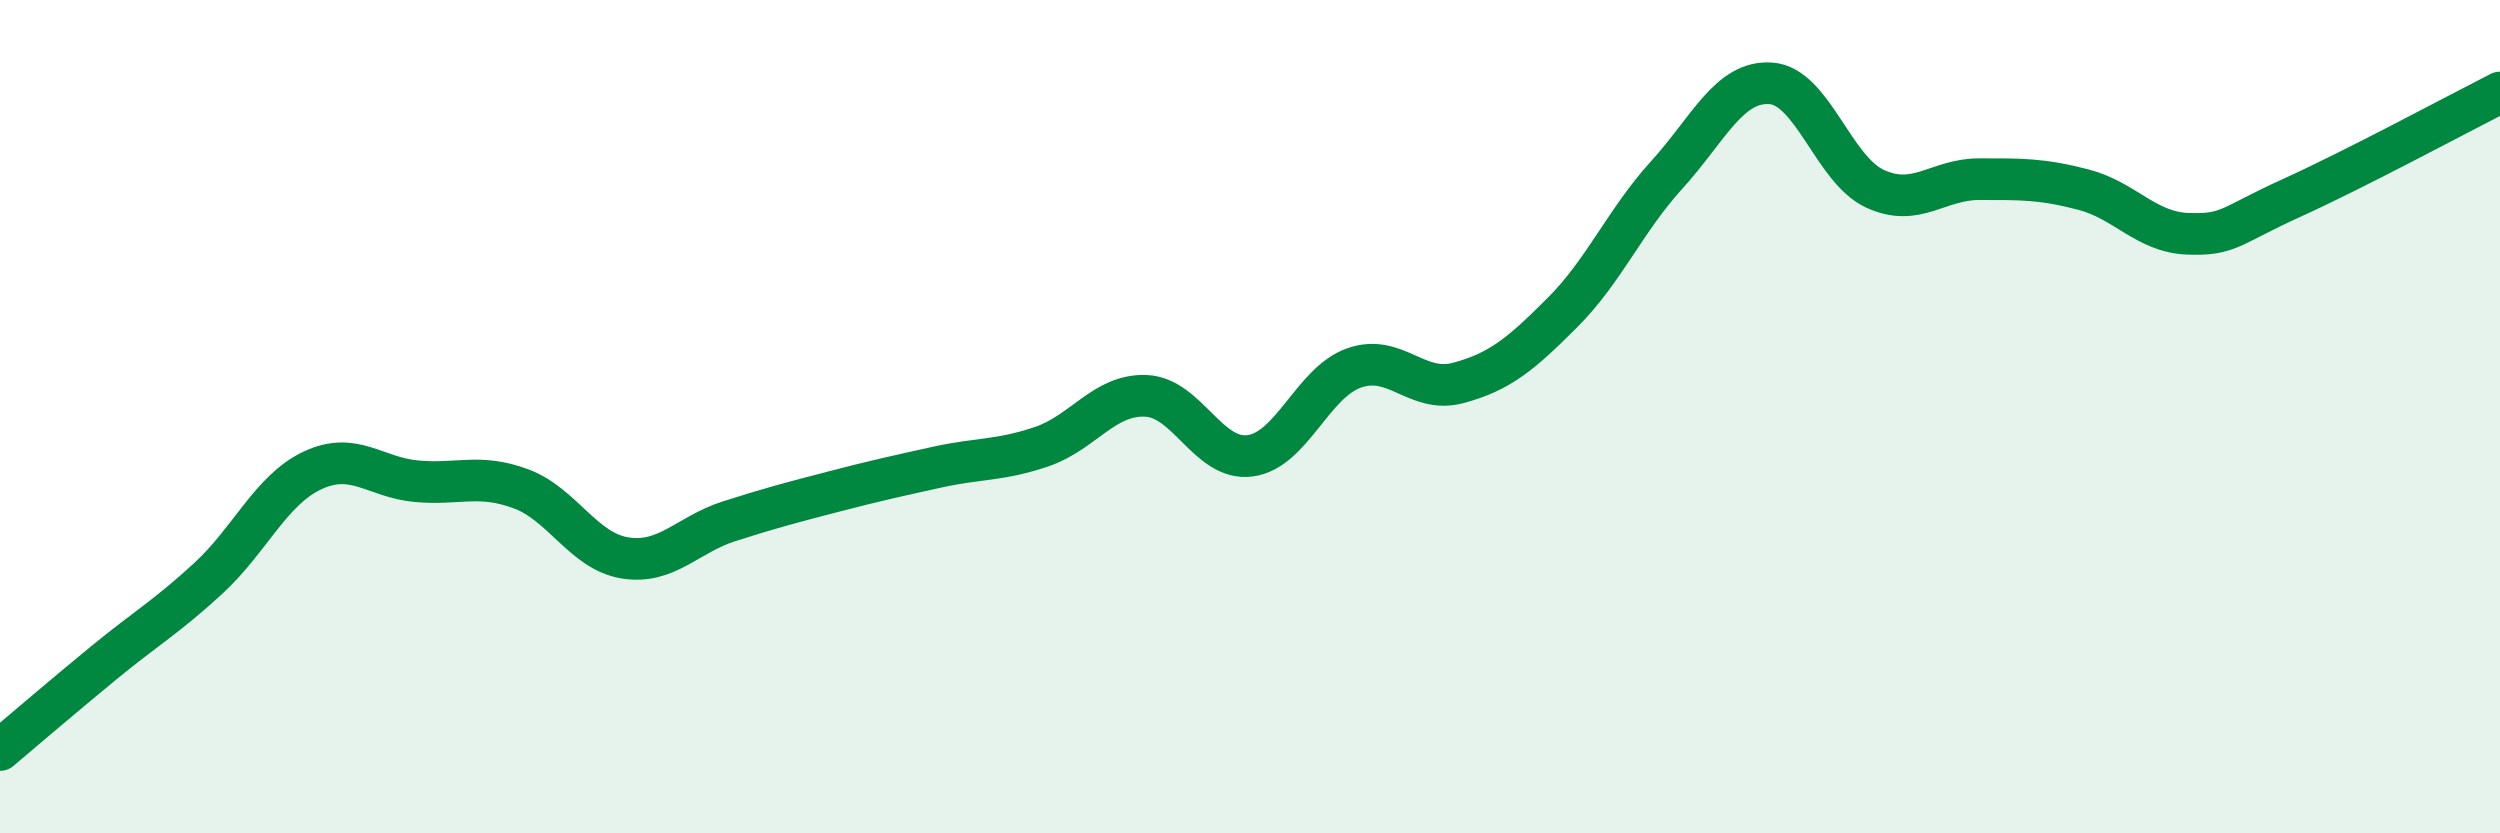 
    <svg width="60" height="20" viewBox="0 0 60 20" xmlns="http://www.w3.org/2000/svg">
      <path
        d="M 0,18 C 0.5,17.58 1.5,16.72 2.5,15.9 C 3.5,15.08 4,14.8 5,13.88 C 6,12.96 6.5,11.76 7.5,11.29 C 8.5,10.82 9,11.46 10,11.55 C 11,11.64 11.5,11.36 12.5,11.73 C 13.5,12.1 14,13.23 15,13.39 C 16,13.55 16.5,12.83 17.5,12.51 C 18.5,12.19 19,12.06 20,11.8 C 21,11.54 21.5,11.43 22.5,11.21 C 23.5,10.99 24,11.06 25,10.72 C 26,10.38 26.5,9.46 27.5,9.5 C 28.5,9.54 29,11.07 30,10.94 C 31,10.81 31.5,9.18 32.5,8.83 C 33.5,8.48 34,9.46 35,9.19 C 36,8.92 36.5,8.5 37.5,7.5 C 38.5,6.5 39,5.3 40,4.2 C 41,3.1 41.5,1.93 42.5,2 C 43.5,2.07 44,4.07 45,4.53 C 46,4.99 46.5,4.3 47.5,4.3 C 48.5,4.3 49,4.29 50,4.55 C 51,4.81 51.5,5.57 52.5,5.61 C 53.5,5.65 53.5,5.43 55,4.75 C 56.5,4.07 59,2.73 60,2.22L60 20L0 20Z"
        fill="#008740"
        opacity="0.1"
        stroke-linecap="round"
        stroke-linejoin="round"
      />
      <path
        d="M 0,18 C 0.5,17.58 1.5,16.72 2.5,15.9 C 3.5,15.08 4,14.8 5,13.88 C 6,12.96 6.5,11.76 7.5,11.29 C 8.5,10.82 9,11.46 10,11.55 C 11,11.64 11.5,11.36 12.5,11.73 C 13.5,12.1 14,13.23 15,13.39 C 16,13.55 16.5,12.83 17.5,12.51 C 18.5,12.19 19,12.06 20,11.8 C 21,11.54 21.5,11.43 22.5,11.21 C 23.5,10.99 24,11.06 25,10.72 C 26,10.38 26.5,9.46 27.5,9.5 C 28.5,9.54 29,11.07 30,10.94 C 31,10.81 31.5,9.18 32.5,8.83 C 33.5,8.48 34,9.46 35,9.19 C 36,8.92 36.5,8.5 37.5,7.5 C 38.5,6.5 39,5.3 40,4.2 C 41,3.1 41.5,1.93 42.5,2 C 43.5,2.07 44,4.07 45,4.53 C 46,4.99 46.5,4.3 47.5,4.3 C 48.5,4.3 49,4.29 50,4.55 C 51,4.81 51.5,5.57 52.5,5.61 C 53.5,5.65 53.5,5.43 55,4.75 C 56.5,4.07 59,2.73 60,2.22"
        stroke="#008740"
        stroke-width="1"
        fill="none"
        stroke-linecap="round"
        stroke-linejoin="round"
      />
    </svg>
  